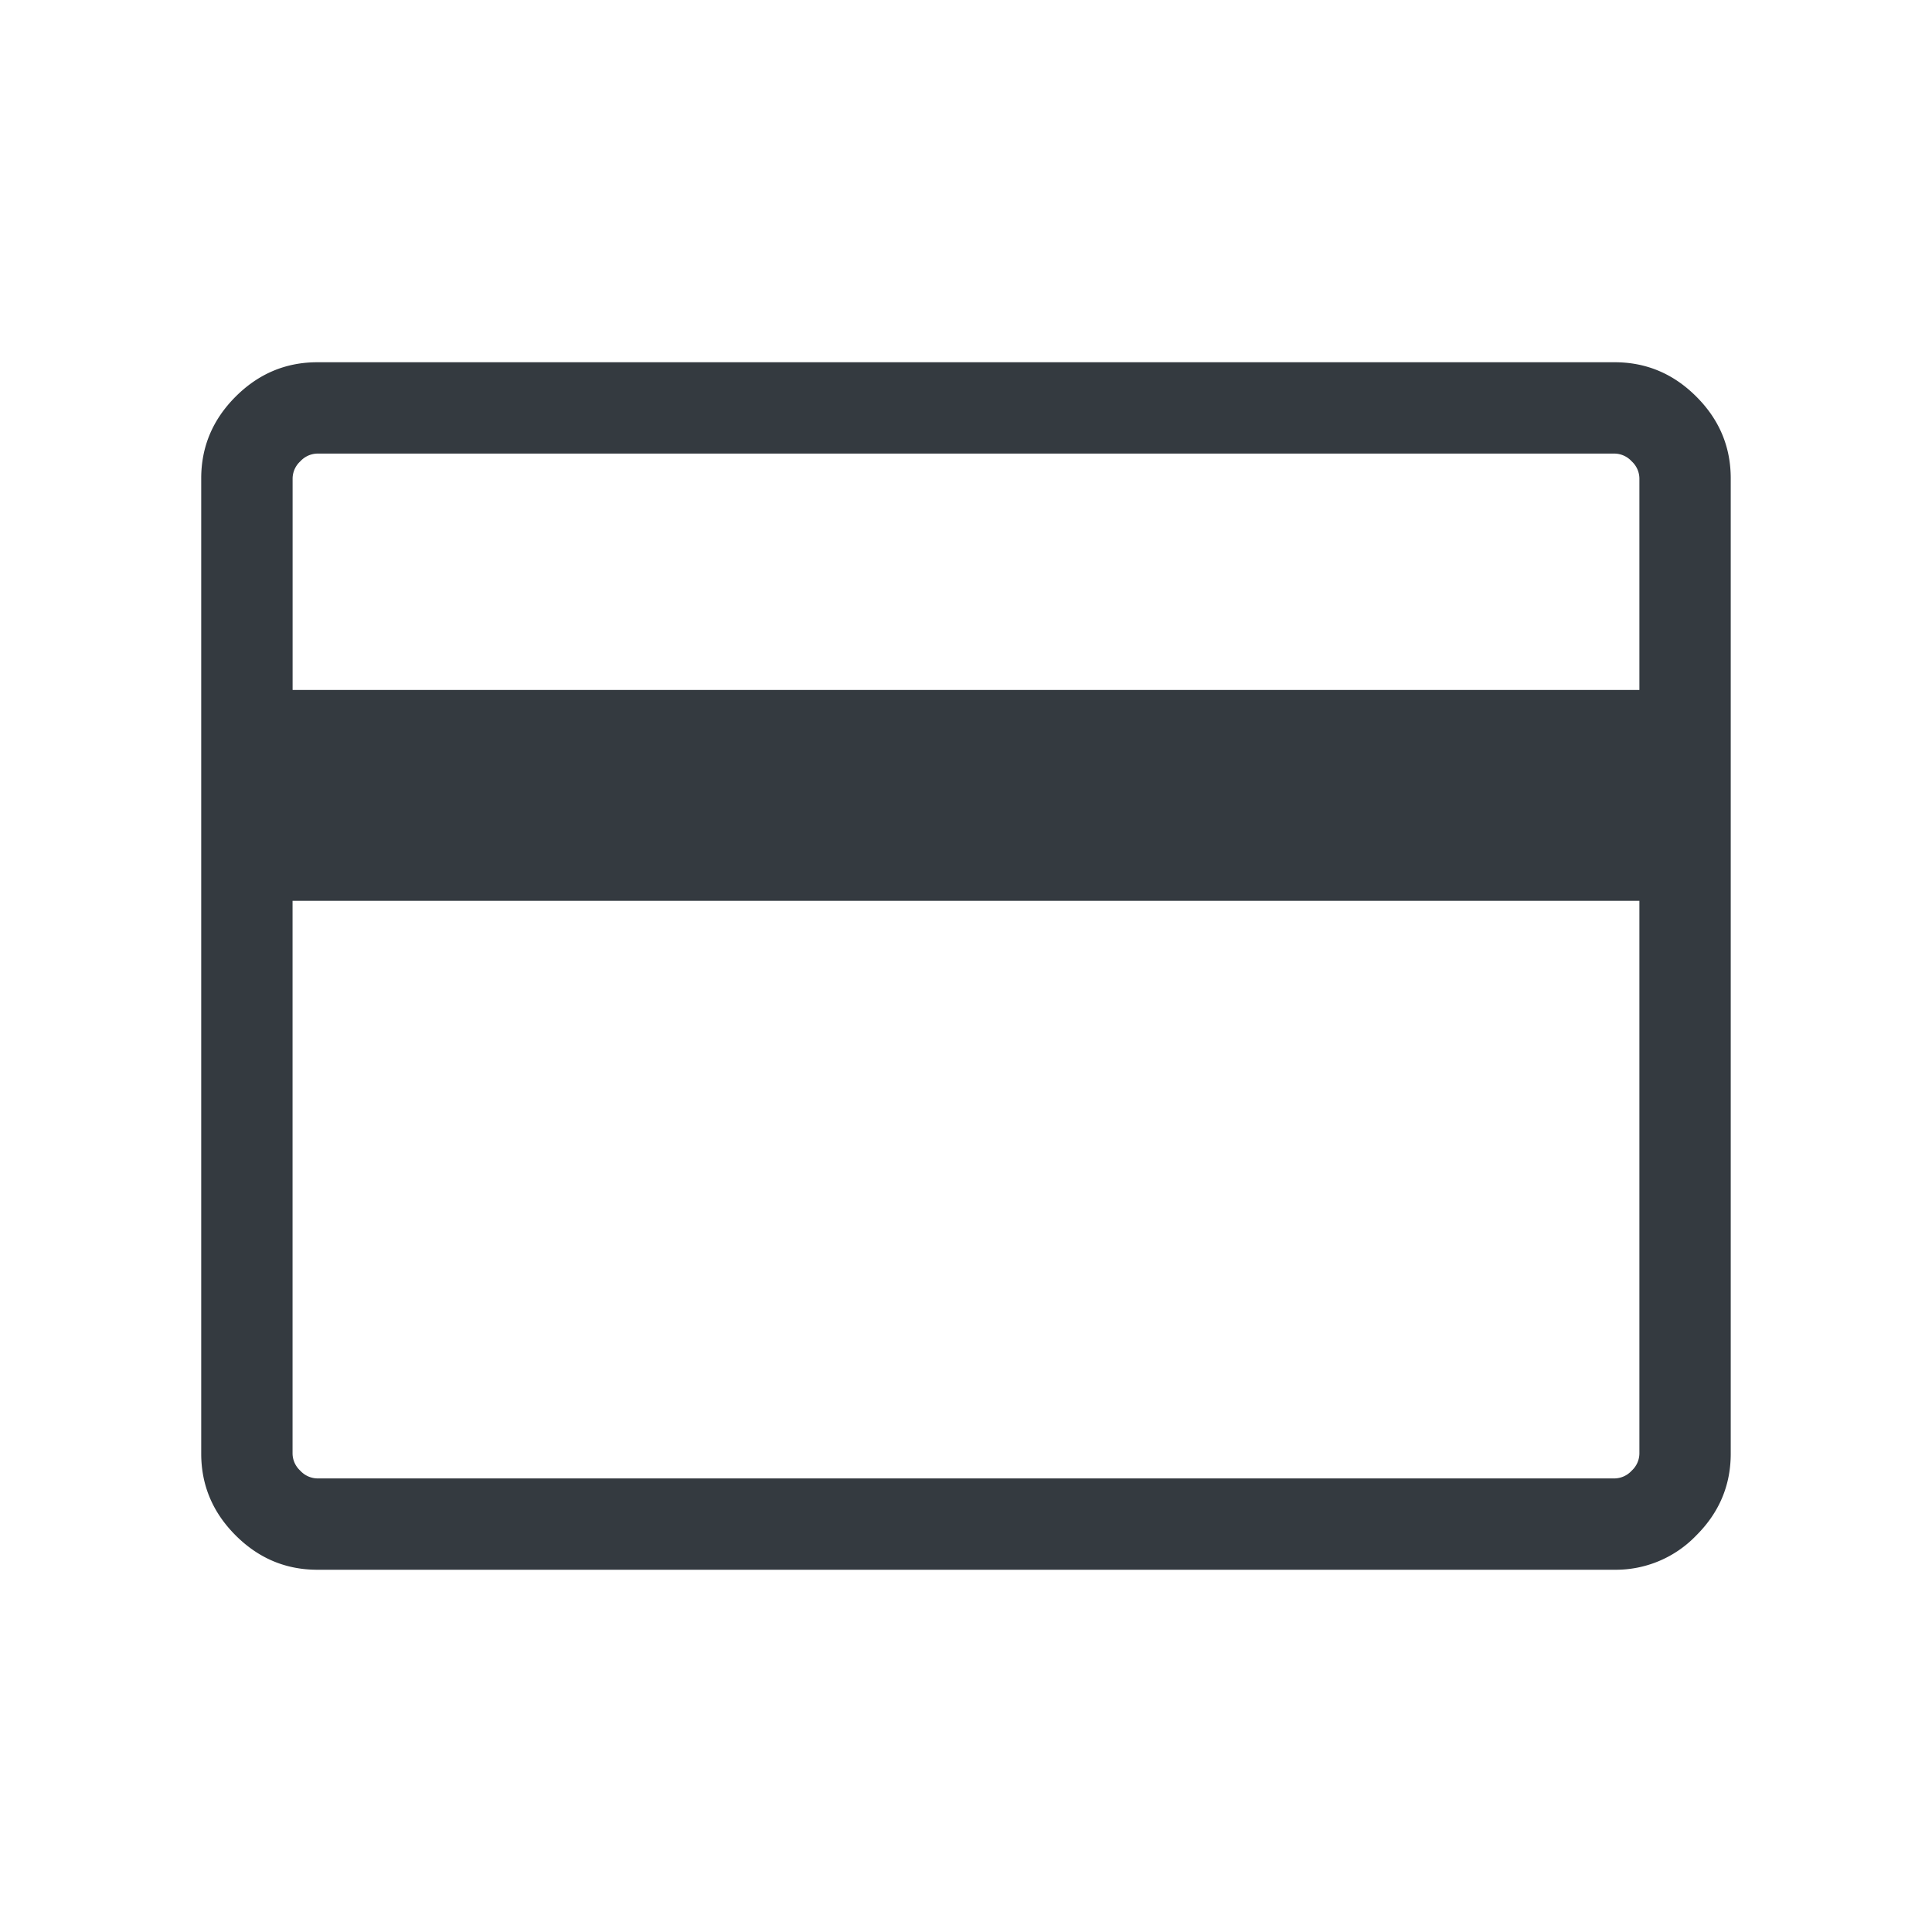 <svg width="40" height="40" fill="none" xmlns="http://www.w3.org/2000/svg"><mask id="a" style="mask-type:alpha" maskUnits="userSpaceOnUse" x="0" y="0" width="40" height="40"><path fill="#D9D9D9" d="M0 0h40v40H0z"/></mask><g mask="url(#a)"><path d="M35.833 9.904v20.192c0 .654-.237 1.218-.712 1.692a2.308 2.308 0 01-1.692.712H6.57c-.653 0-1.217-.237-1.692-.712-.474-.474-.712-1.038-.712-1.692V9.904c0-.654.238-1.218.712-1.692.475-.475 1.039-.712 1.692-.712h26.86c.653 0 1.217.237 1.691.712.475.474.712 1.038.712 1.692zM6.057 14.285h27.885V9.904a.49.49 0 00-.16-.353.49.49 0 00-.353-.16H6.57a.49.49 0 00-.352.16.49.49 0 00-.16.353v4.381zm0 4.366v11.445a.49.49 0 00.16.353.49.49 0 00.353.16h26.86a.49.49 0 00.352-.16.49.49 0 00.16-.353V18.651H6.057z" fill="#343A40"/></g></svg>